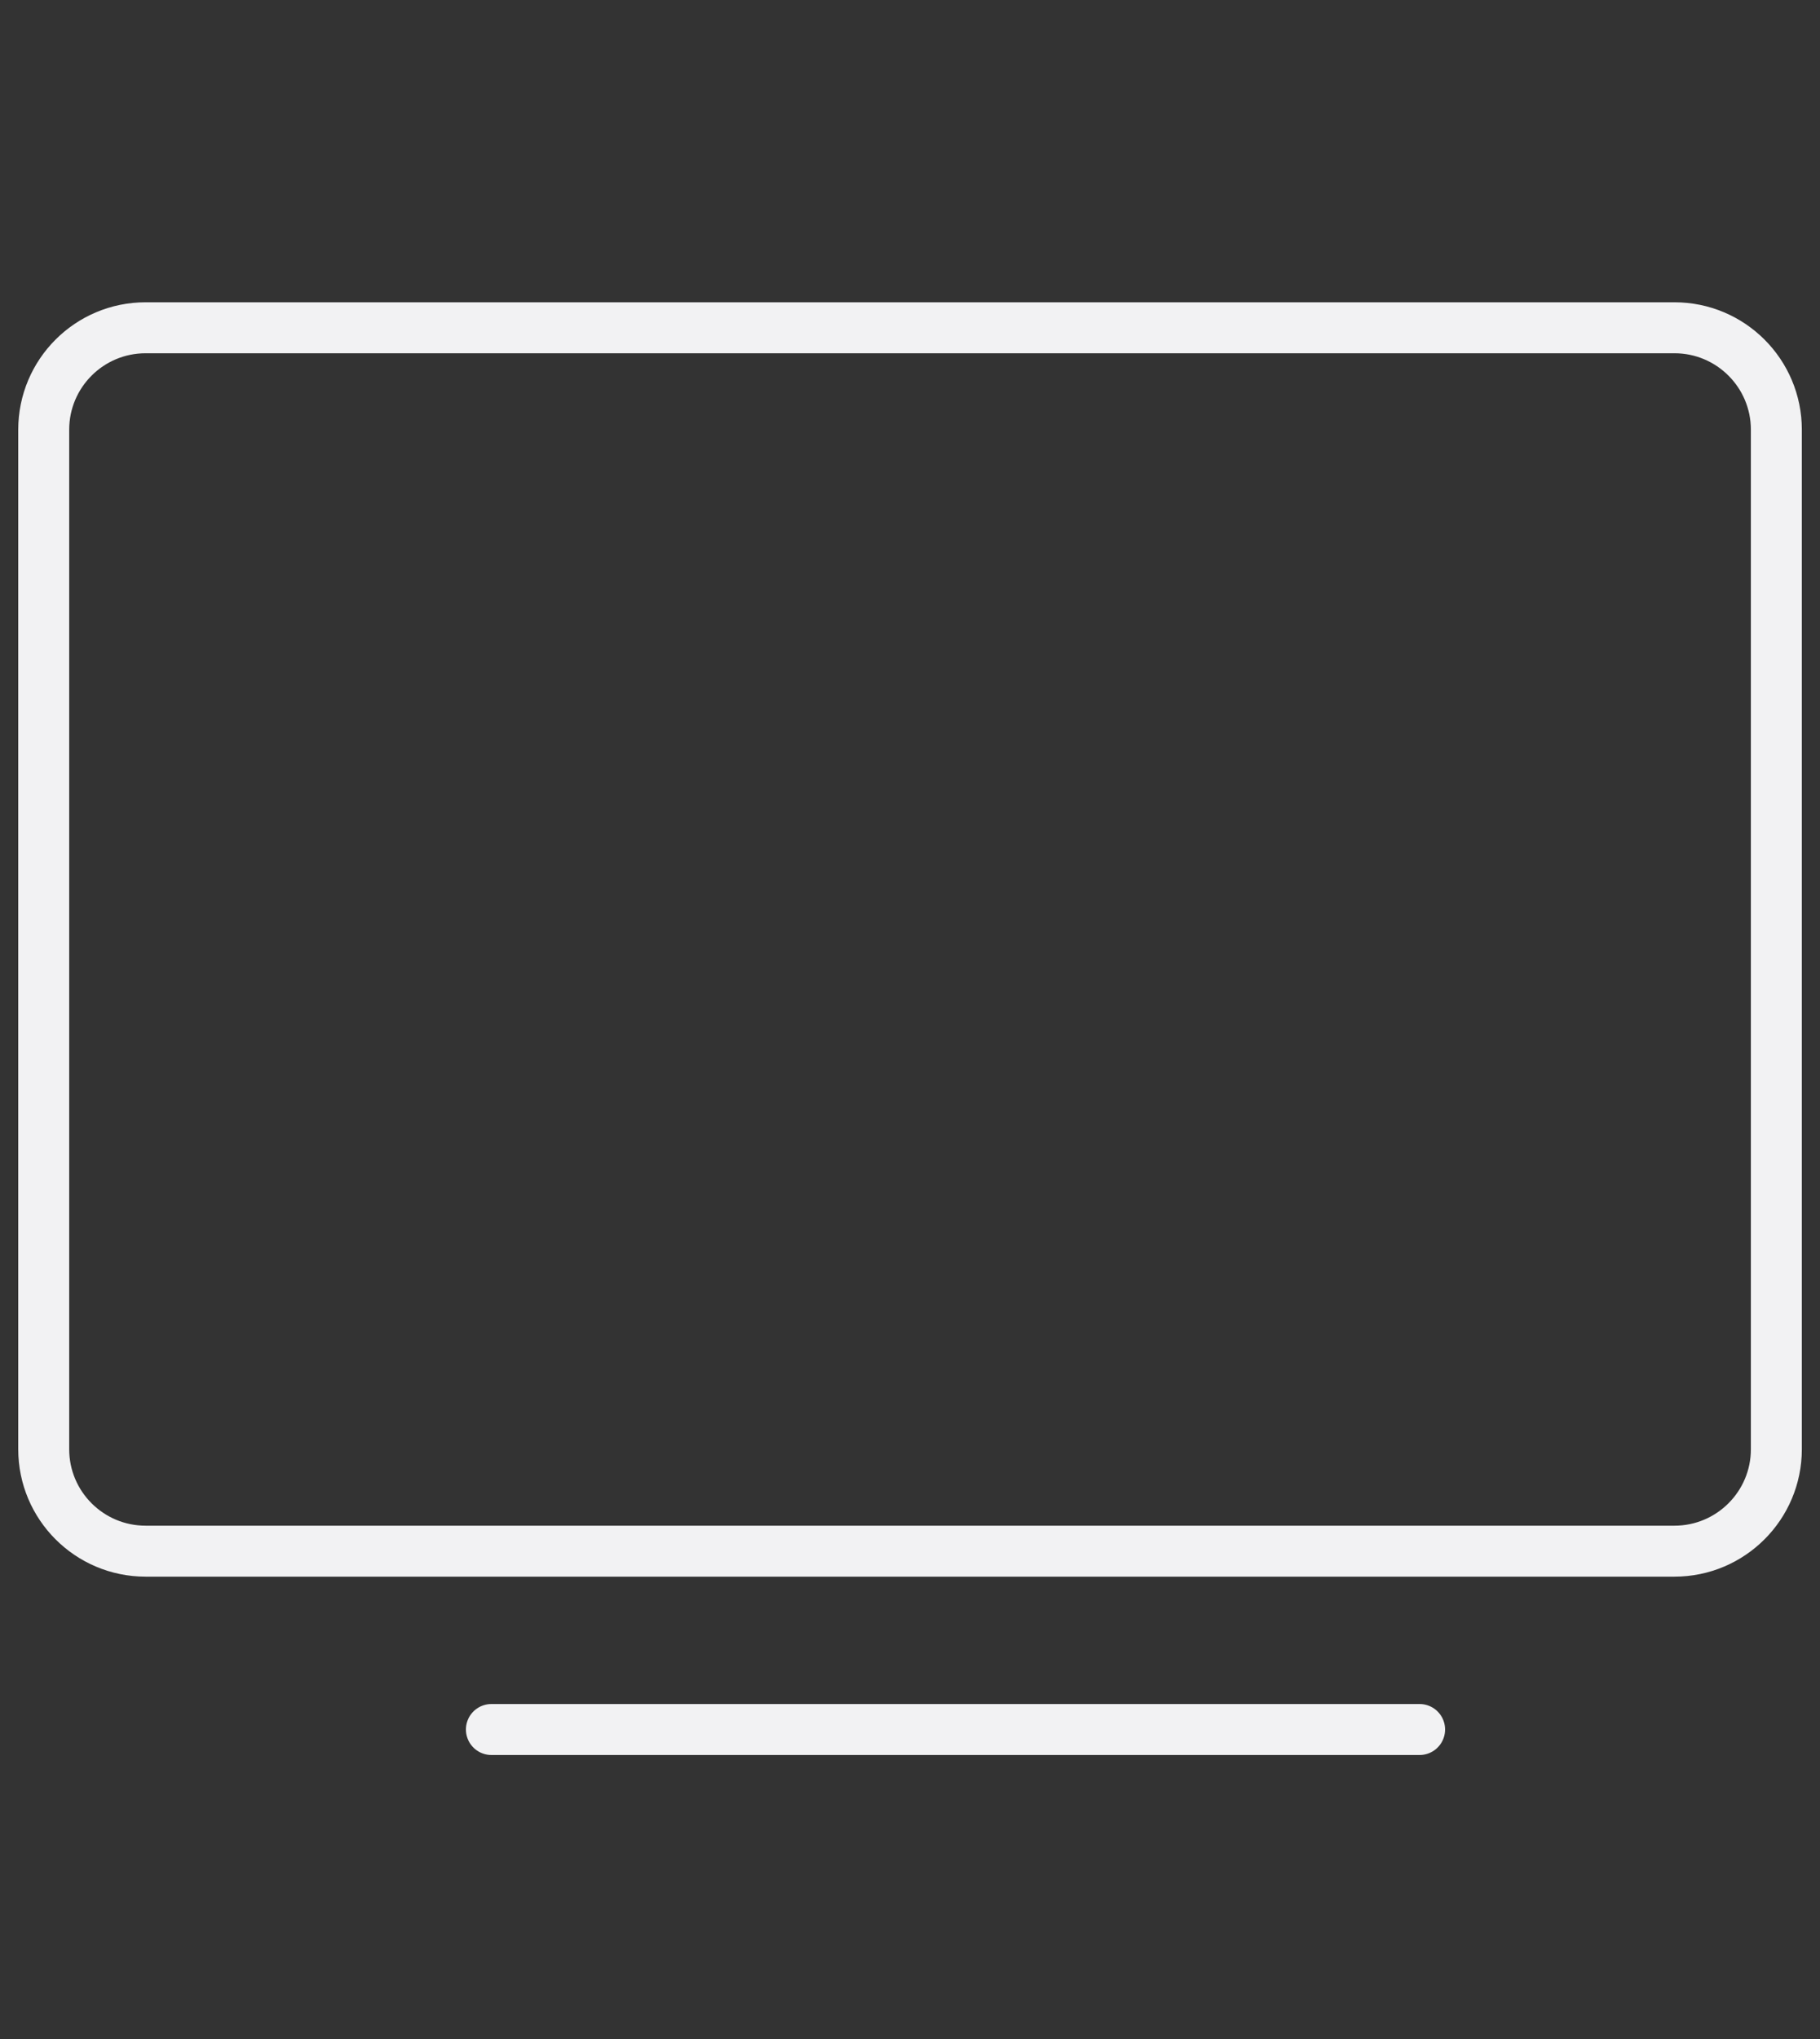 <svg width="50" height="56" viewBox="0 0 50 56" fill="none" xmlns="http://www.w3.org/2000/svg">
<rect x="0" y="0" width="50" height="56" fill="#333333" stroke="none"/>
<path d="M4.001 42.602L46.001 42.602C47.547 42.602 48.801 41.348 48.801 39.802L48.801 11.802C48.801 10.255 47.547 9.002 46.001 9.002L4.001 9.002C2.454 9.002 1.201 10.255 1.201 11.802L1.201 39.802C1.201 41.348 2.454 42.602 4.001 42.602Z" stroke="#F2F2F3" stroke-width="1.4" stroke-linecap="round" stroke-linejoin="round"/>
<path d="M13.5 47.5H39" stroke="#F2F2F3" stroke-width="1.4" stroke-linecap="round" stroke-linejoin="round"/>
</svg>
